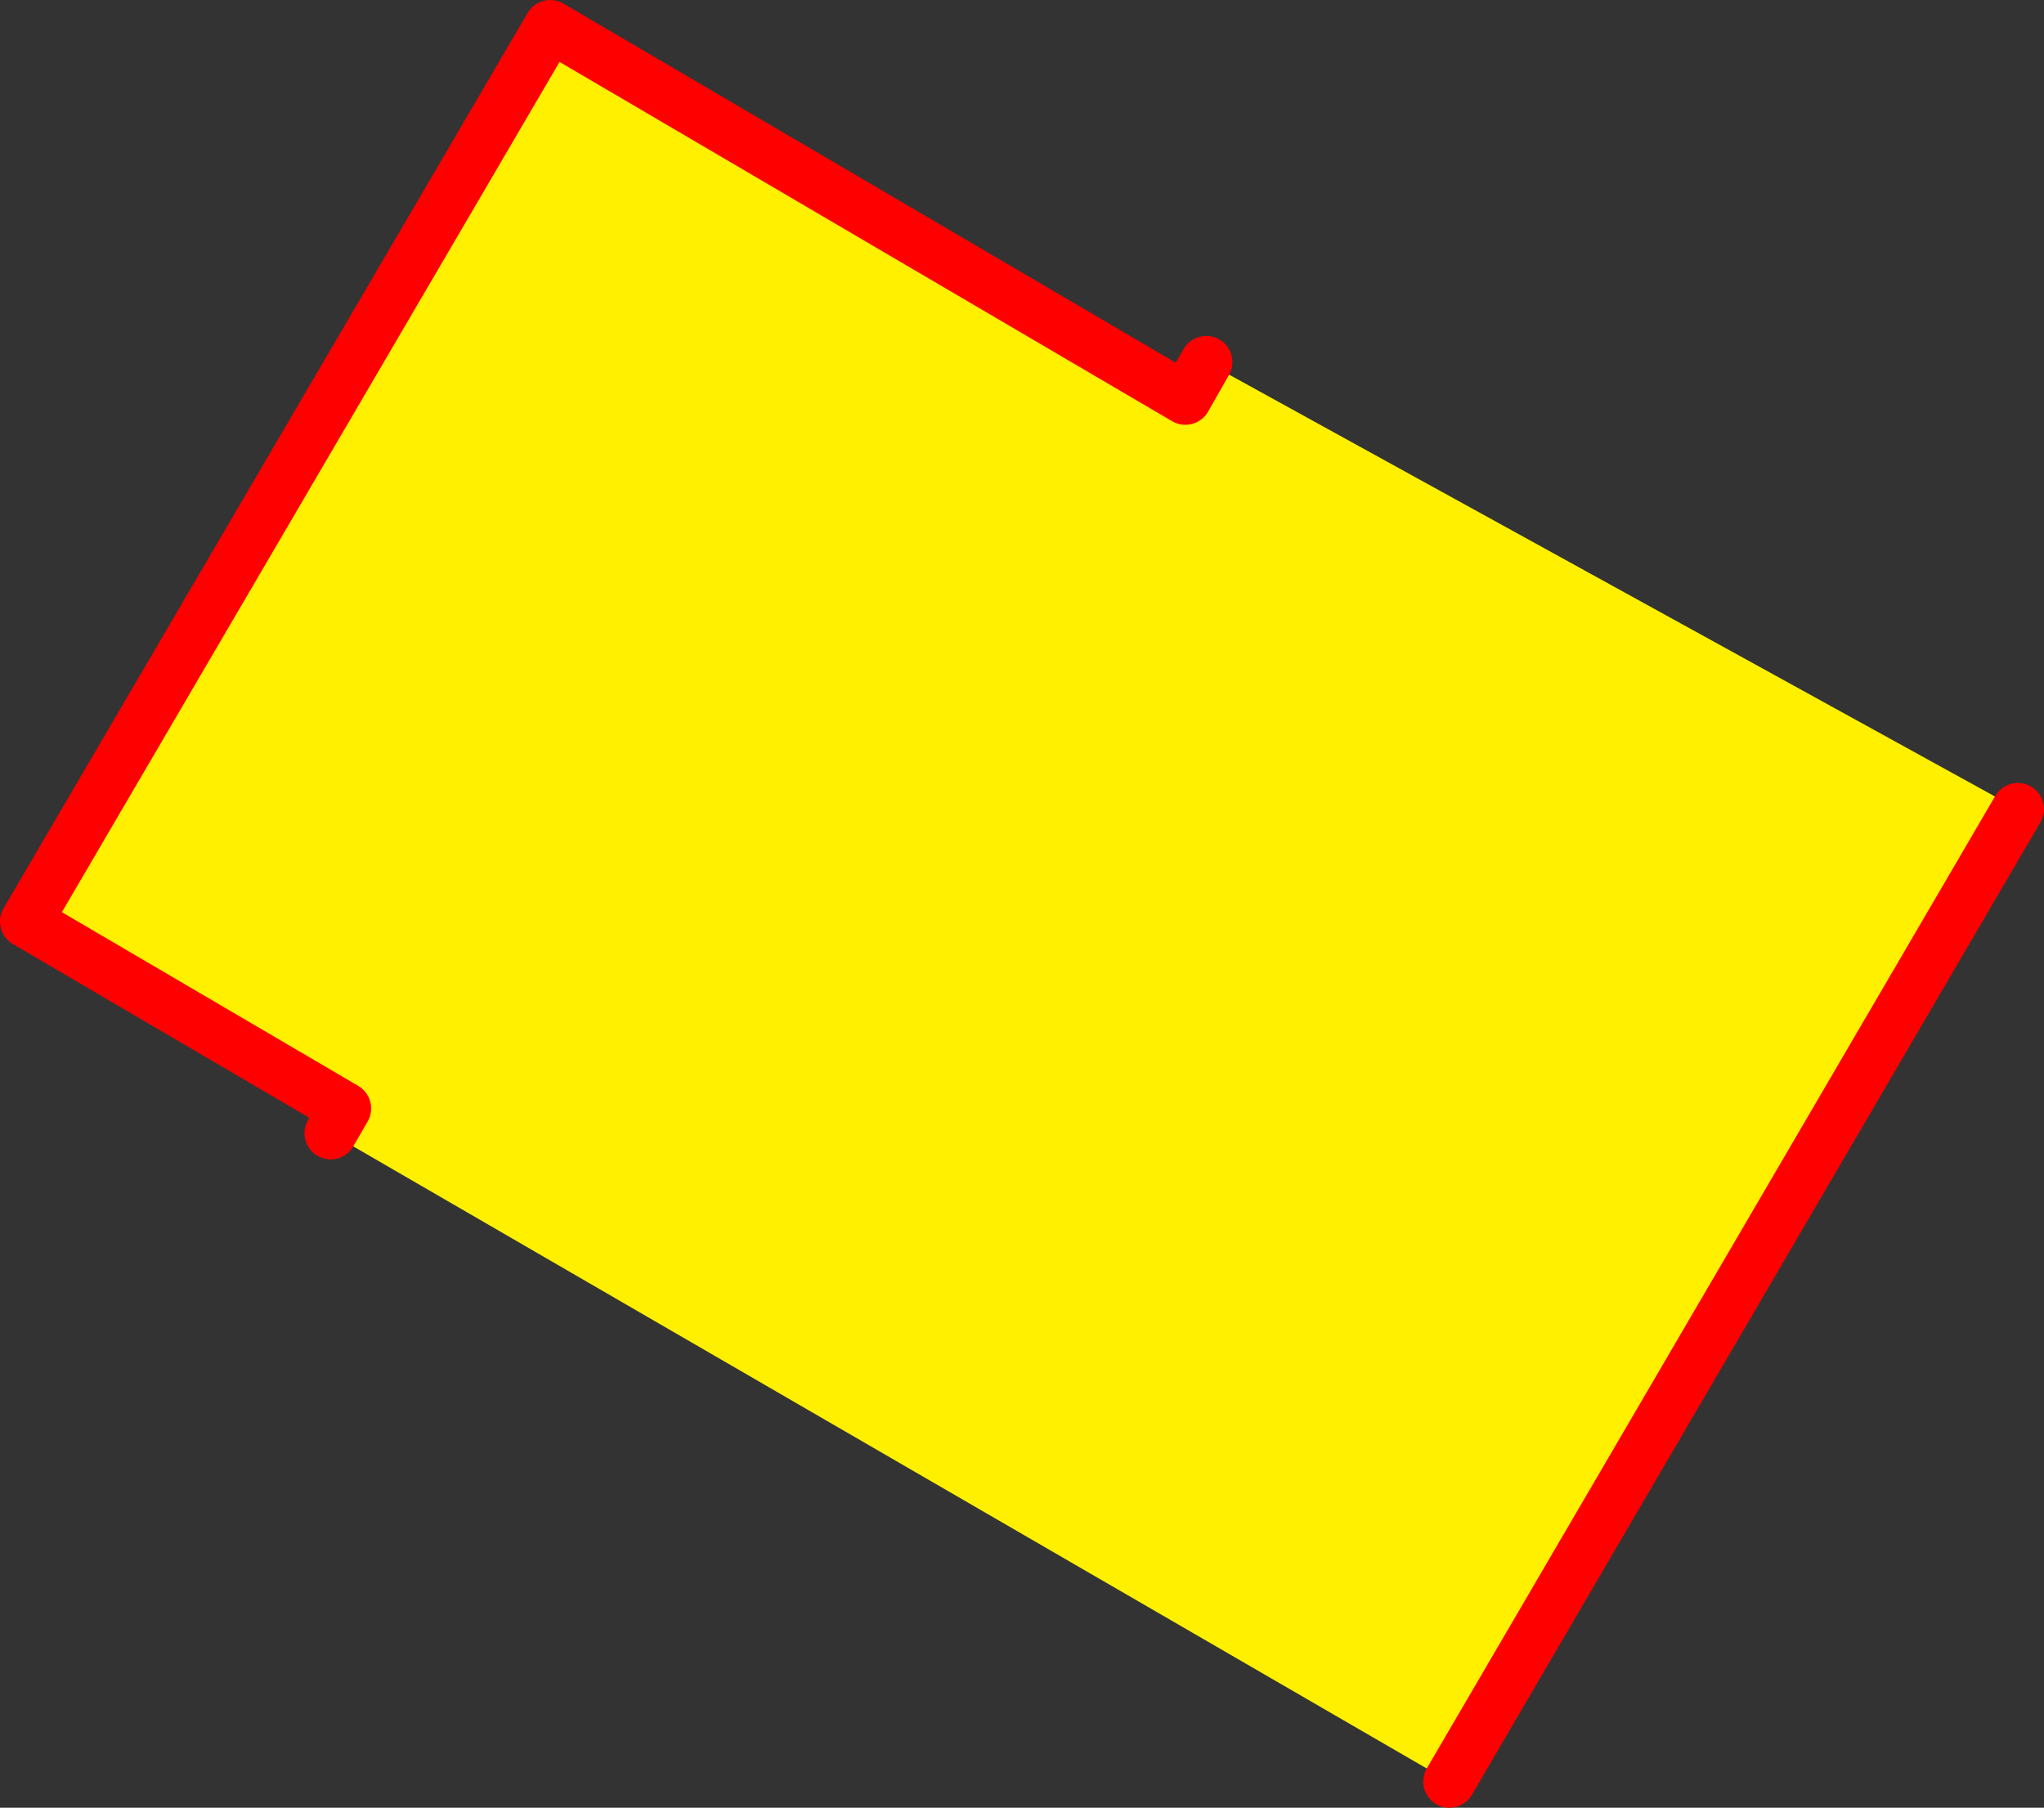 <?xml version="1.0" encoding="UTF-8" standalone="no"?>
<svg xmlns:xlink="http://www.w3.org/1999/xlink" height="69.15px" width="78.2px" xmlns="http://www.w3.org/2000/svg">
  <rect width="100%" height="100%" fill="#333333" stroke="none"/>
  <g transform="matrix(1.0, 0.0, 0.0, 1.0, 39.1, 34.55)">
    <path d="M-26.45 8.8 L-25.9 7.85 -38.1 0.7 -18.05 -33.55 6.25 -19.3 7.05 -20.7 38.1 -3.6 16.35 33.6 -26.45 8.8" fill="#fff000" fill-rule="evenodd" stroke="none"/>
    <path d="M7.05 -20.7 L6.25 -19.3 -18.05 -33.55 -38.1 0.7 -25.9 7.85 -26.45 8.8 M16.35 33.6 L38.1 -3.6" fill="none" stroke="#ff0000" stroke-linecap="round" stroke-linejoin="round" stroke-width="2.0"/>
  </g>
</svg>
